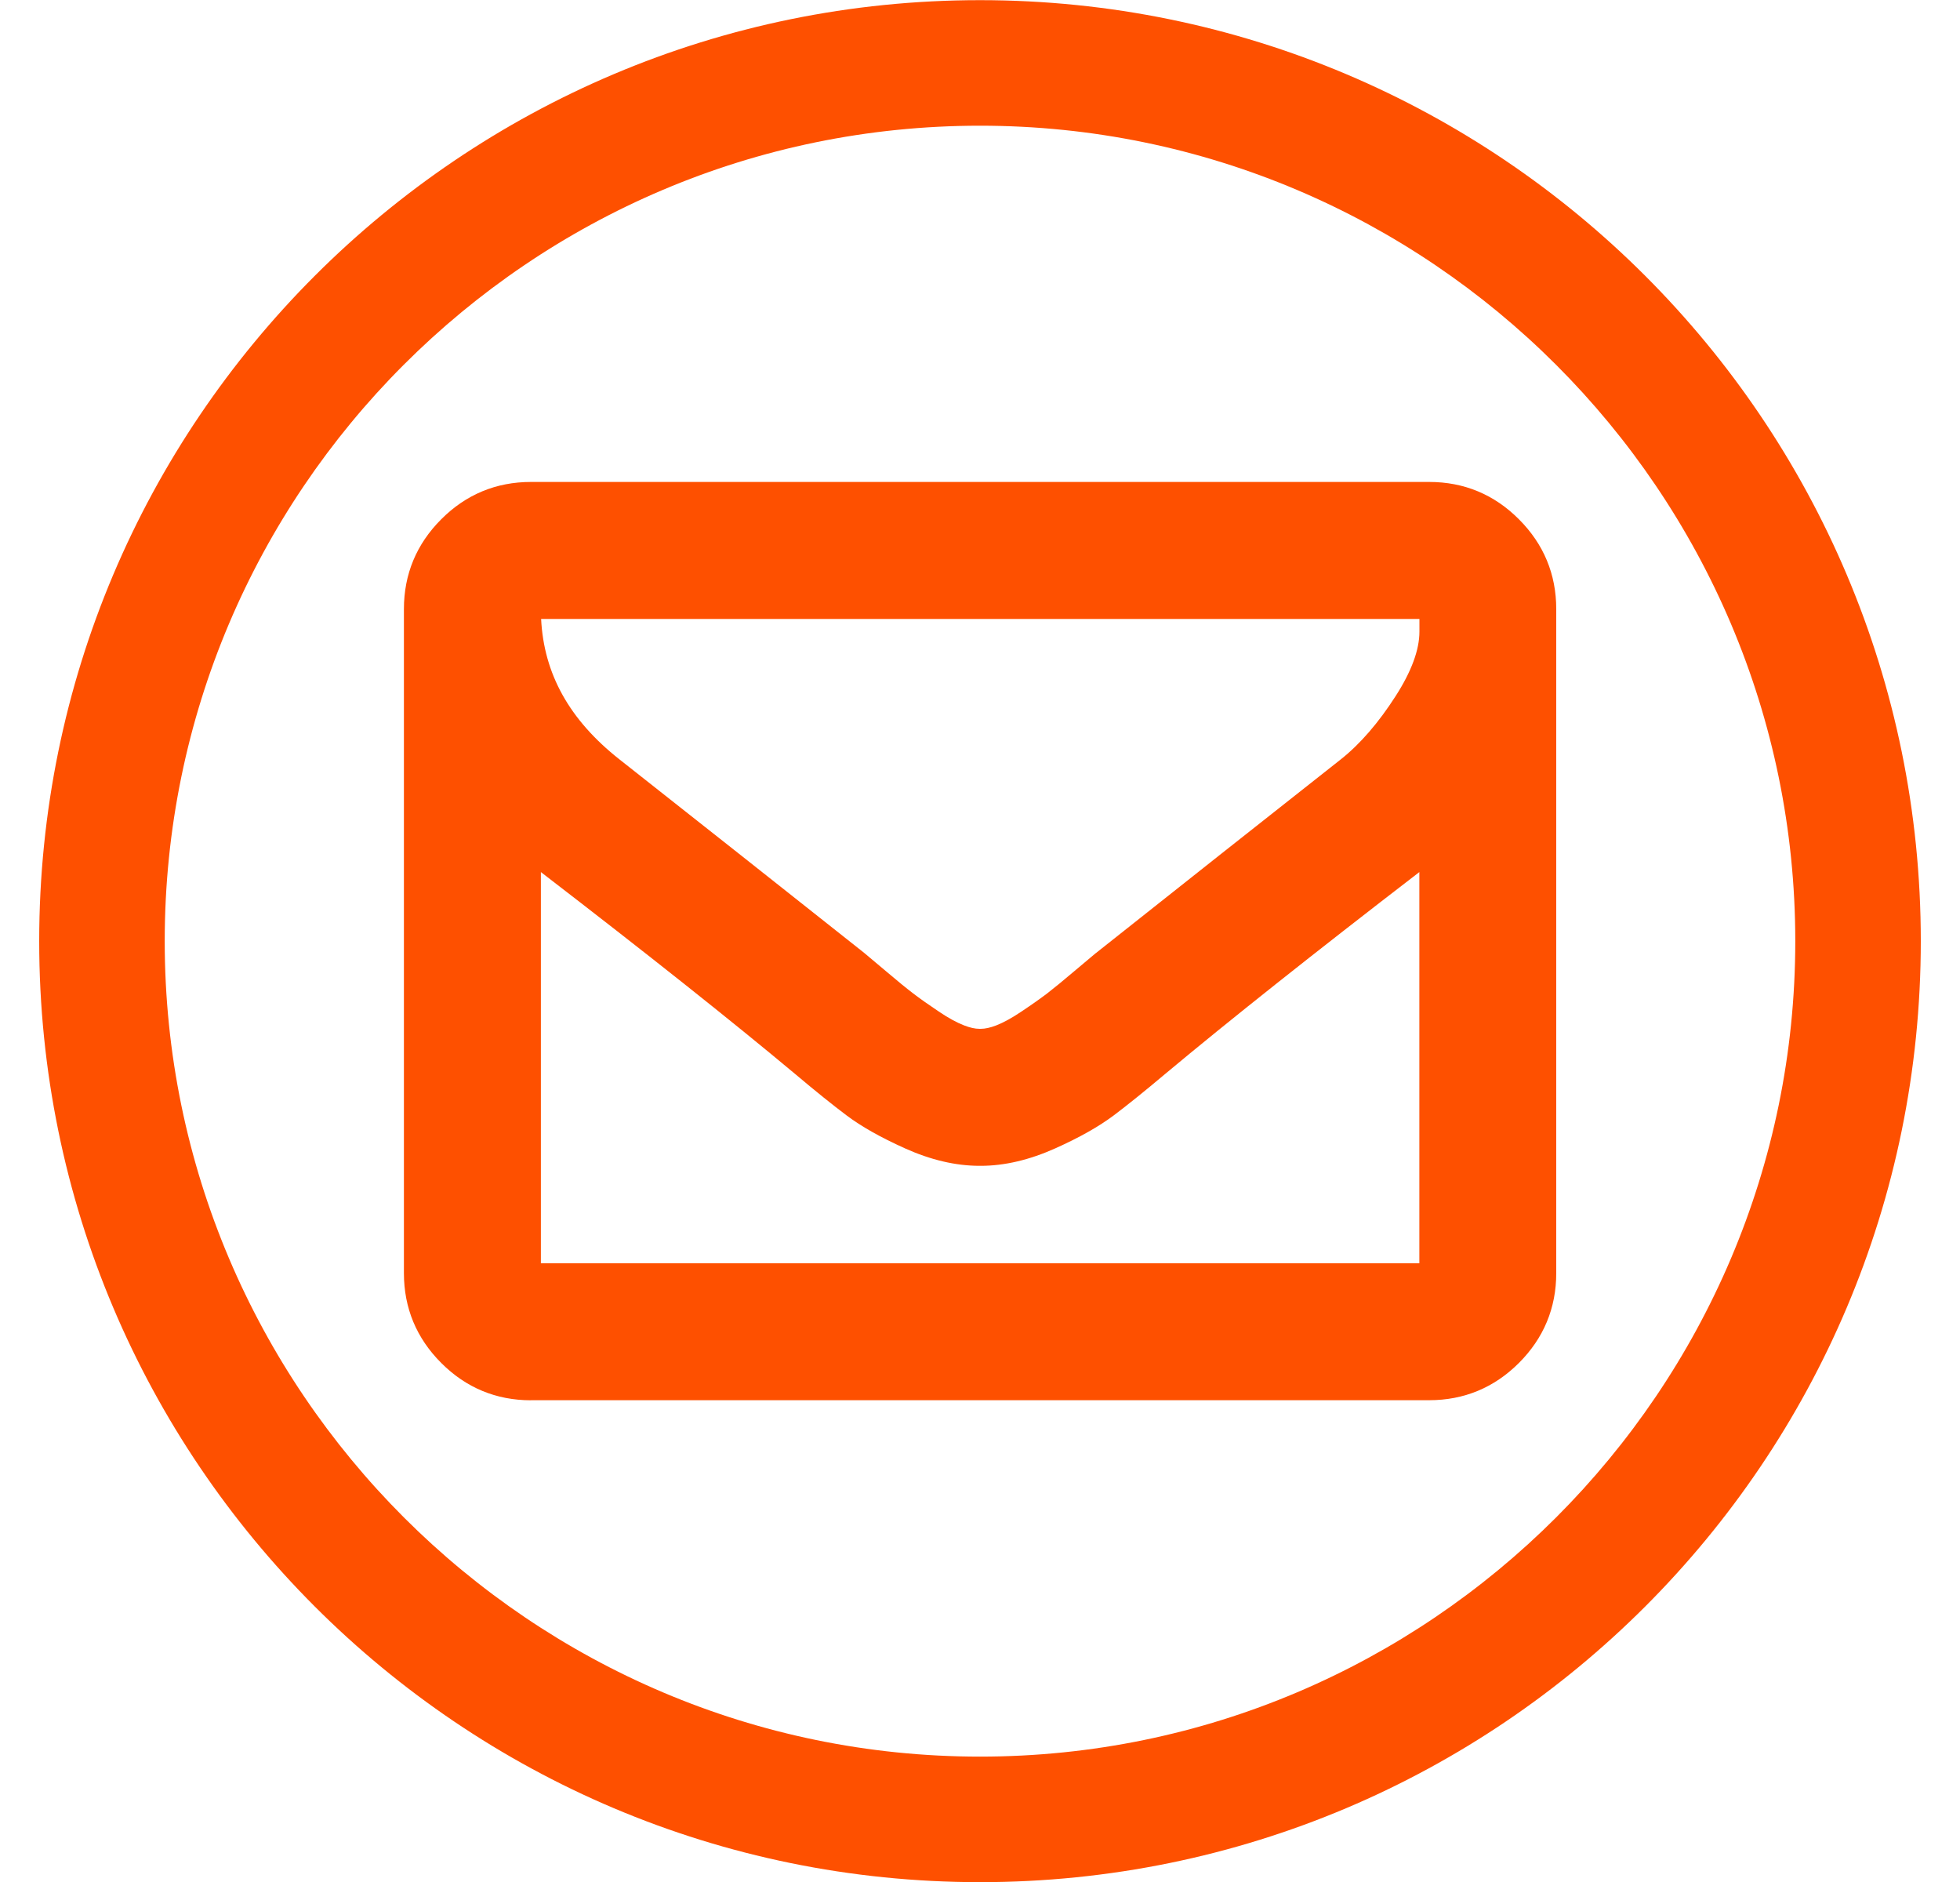 <svg width="25" height="24" viewBox="0 0 25 24" fill="none" xmlns="http://www.w3.org/2000/svg">
<path d="M6.773 17.857C6.329 17.857 5.943 17.697 5.628 17.381C5.312 17.065 5.152 16.68 5.152 16.236V7.767C5.152 7.323 5.312 6.938 5.628 6.622C5.943 6.306 6.328 6.146 6.772 6.146H18.23C18.674 6.146 19.059 6.306 19.374 6.622C19.69 6.938 19.85 7.323 19.85 7.767V16.236C19.85 16.68 19.69 17.065 19.374 17.381C19.059 17.696 18.673 17.856 18.229 17.856H6.772L6.773 17.857ZM18.104 16.11V11.121C16.756 12.158 15.668 13.022 14.867 13.691C14.6 13.916 14.377 14.095 14.206 14.224C14.016 14.366 13.773 14.504 13.461 14.644C13.132 14.792 12.812 14.867 12.51 14.867H12.494C12.192 14.867 11.873 14.793 11.542 14.644C11.232 14.504 10.988 14.367 10.798 14.224C10.626 14.095 10.403 13.916 10.135 13.69C9.337 13.023 8.249 12.159 6.899 11.121V16.11H18.105H18.104ZM6.902 7.893C6.937 8.595 7.264 9.181 7.9 9.683C8.917 10.485 9.968 11.315 11.022 12.151L11.029 12.157C11.061 12.183 11.152 12.26 11.304 12.388C11.449 12.511 11.564 12.605 11.647 12.668C11.729 12.731 11.839 12.809 11.975 12.9C12.095 12.981 12.203 13.04 12.296 13.076C12.37 13.105 12.437 13.12 12.494 13.12H12.509C12.566 13.12 12.633 13.105 12.708 13.076C12.8 13.04 12.908 12.981 13.028 12.9C13.163 12.81 13.273 12.732 13.356 12.669C13.439 12.605 13.554 12.511 13.699 12.388C13.851 12.26 13.942 12.183 13.974 12.157L13.981 12.152C15.066 11.291 16.116 10.461 17.103 9.683C17.349 9.488 17.584 9.216 17.802 8.876C18.003 8.563 18.105 8.287 18.105 8.055V7.893H6.902H6.902Z" fill="#FE5000"/>
<path d="M12.5 1.603C18.232 1.603 22.899 6.27 22.899 12.002C22.899 17.733 18.232 22.401 12.5 22.401C6.769 22.401 2.101 17.733 2.101 12.002C2.101 6.271 6.76 1.603 12.5 1.603ZM12.5 0.002C5.874 0.002 0.5 5.376 0.5 12.002C0.5 18.629 5.874 24.002 12.5 24.002C19.127 24.002 24.5 18.628 24.5 12.002C24.5 5.376 19.126 0.002 12.5 0.002Z" fill="#FE5000"/>
</svg>
